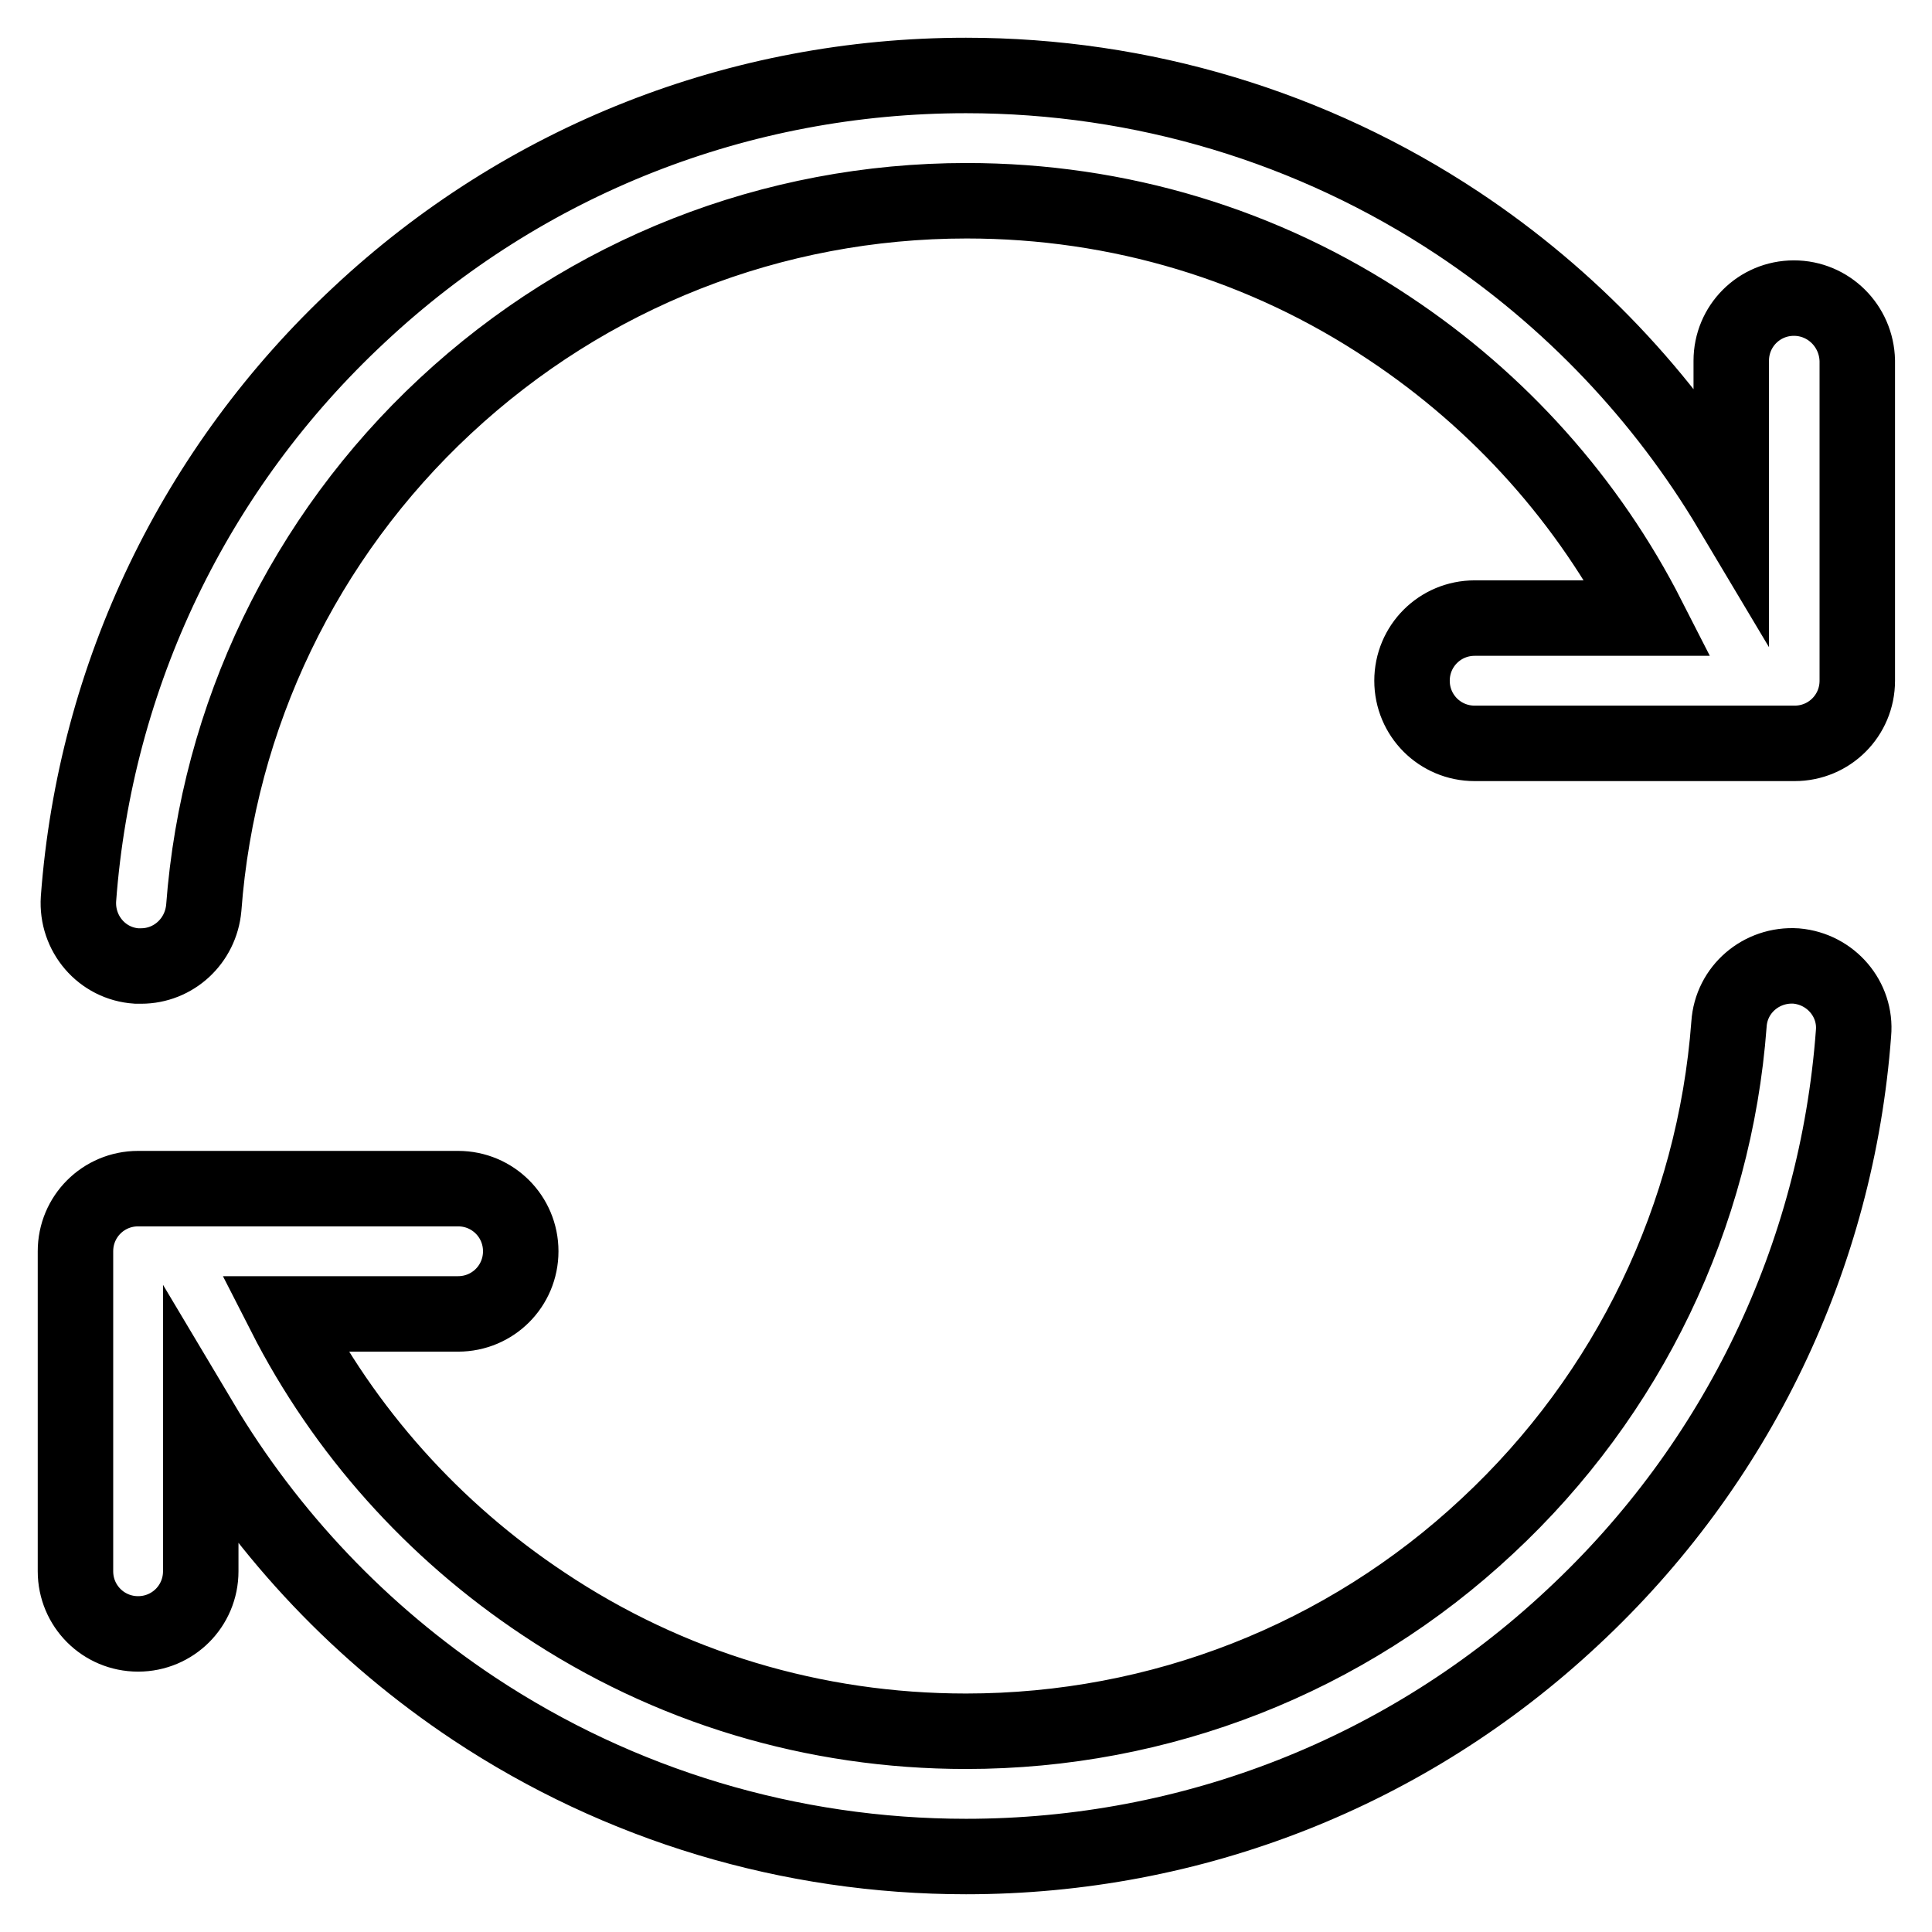 <?xml version="1.0" encoding="utf-8"?>
<!-- Svg Vector Icons : http://www.onlinewebfonts.com/icon -->
<!DOCTYPE svg PUBLIC "-//W3C//DTD SVG 1.1//EN" "http://www.w3.org/Graphics/SVG/1.1/DTD/svg11.dtd">
<svg version="1.1" xmlns="http://www.w3.org/2000/svg" xmlns:xlink="http://www.w3.org/1999/xlink" x="0px" y="0px" viewBox="0 0 256 256" enable-background="new 0 0 256 256" xml:space="preserve">
<g> <path stroke-width="10" fill-opacity="0" stroke="#000000"  d="M238,128c-4.6-0.3-8.6,3.1-8.9,7.7c-1.9,25.4-13.3,49.1-32,66.5c-18.8,17.6-43.4,27.2-69.1,27.2 c-20.1,0-39.4-5.8-56-16.9c-14.6-9.7-26.4-22.9-34.3-38.4h23c4.6,0,8.3-3.7,8.3-8.3s-3.7-8.3-8.3-8.3H18.3c-4.6,0-8.3,3.7-8.3,8.3 v42.4c0,4.6,3.7,8.3,8.3,8.3s8.3-3.7,8.3-8.3v-19.8c9,15.1,21.3,28.1,36.2,38C82.1,239.2,104.7,246,128,246 c30,0,58.5-11.2,80.4-31.7c21.8-20.3,35-47.8,37.2-77.4C246,132.4,242.6,128.4,238,128z M237.7,39.5c-4.6,0-8.3,3.7-8.3,8.3v19.8 c-9-15.1-21.3-28.1-36.2-38C173.9,16.8,151.3,10,128,10c-30,0-58.5,11.2-80.4,31.7c-21.8,20.3-35,47.8-37.2,77.4 c-0.3,4.6,3.1,8.6,7.7,8.9c0.2,0,0.4,0,0.6,0c4.3,0,7.9-3.3,8.3-7.7c1.9-25.4,13.3-49.1,32-66.5c18.9-17.6,43.4-27.2,69.1-27.2 c20.1,0,39.4,5.8,56,16.9c14.6,9.7,26.4,22.9,34.3,38.4h-23c-4.6,0-8.3,3.7-8.3,8.3s3.7,8.3,8.3,8.3h42.4c4.6,0,8.3-3.7,8.3-8.3 V47.8C246,43.2,242.3,39.5,237.7,39.5z"/></g>
</svg>
